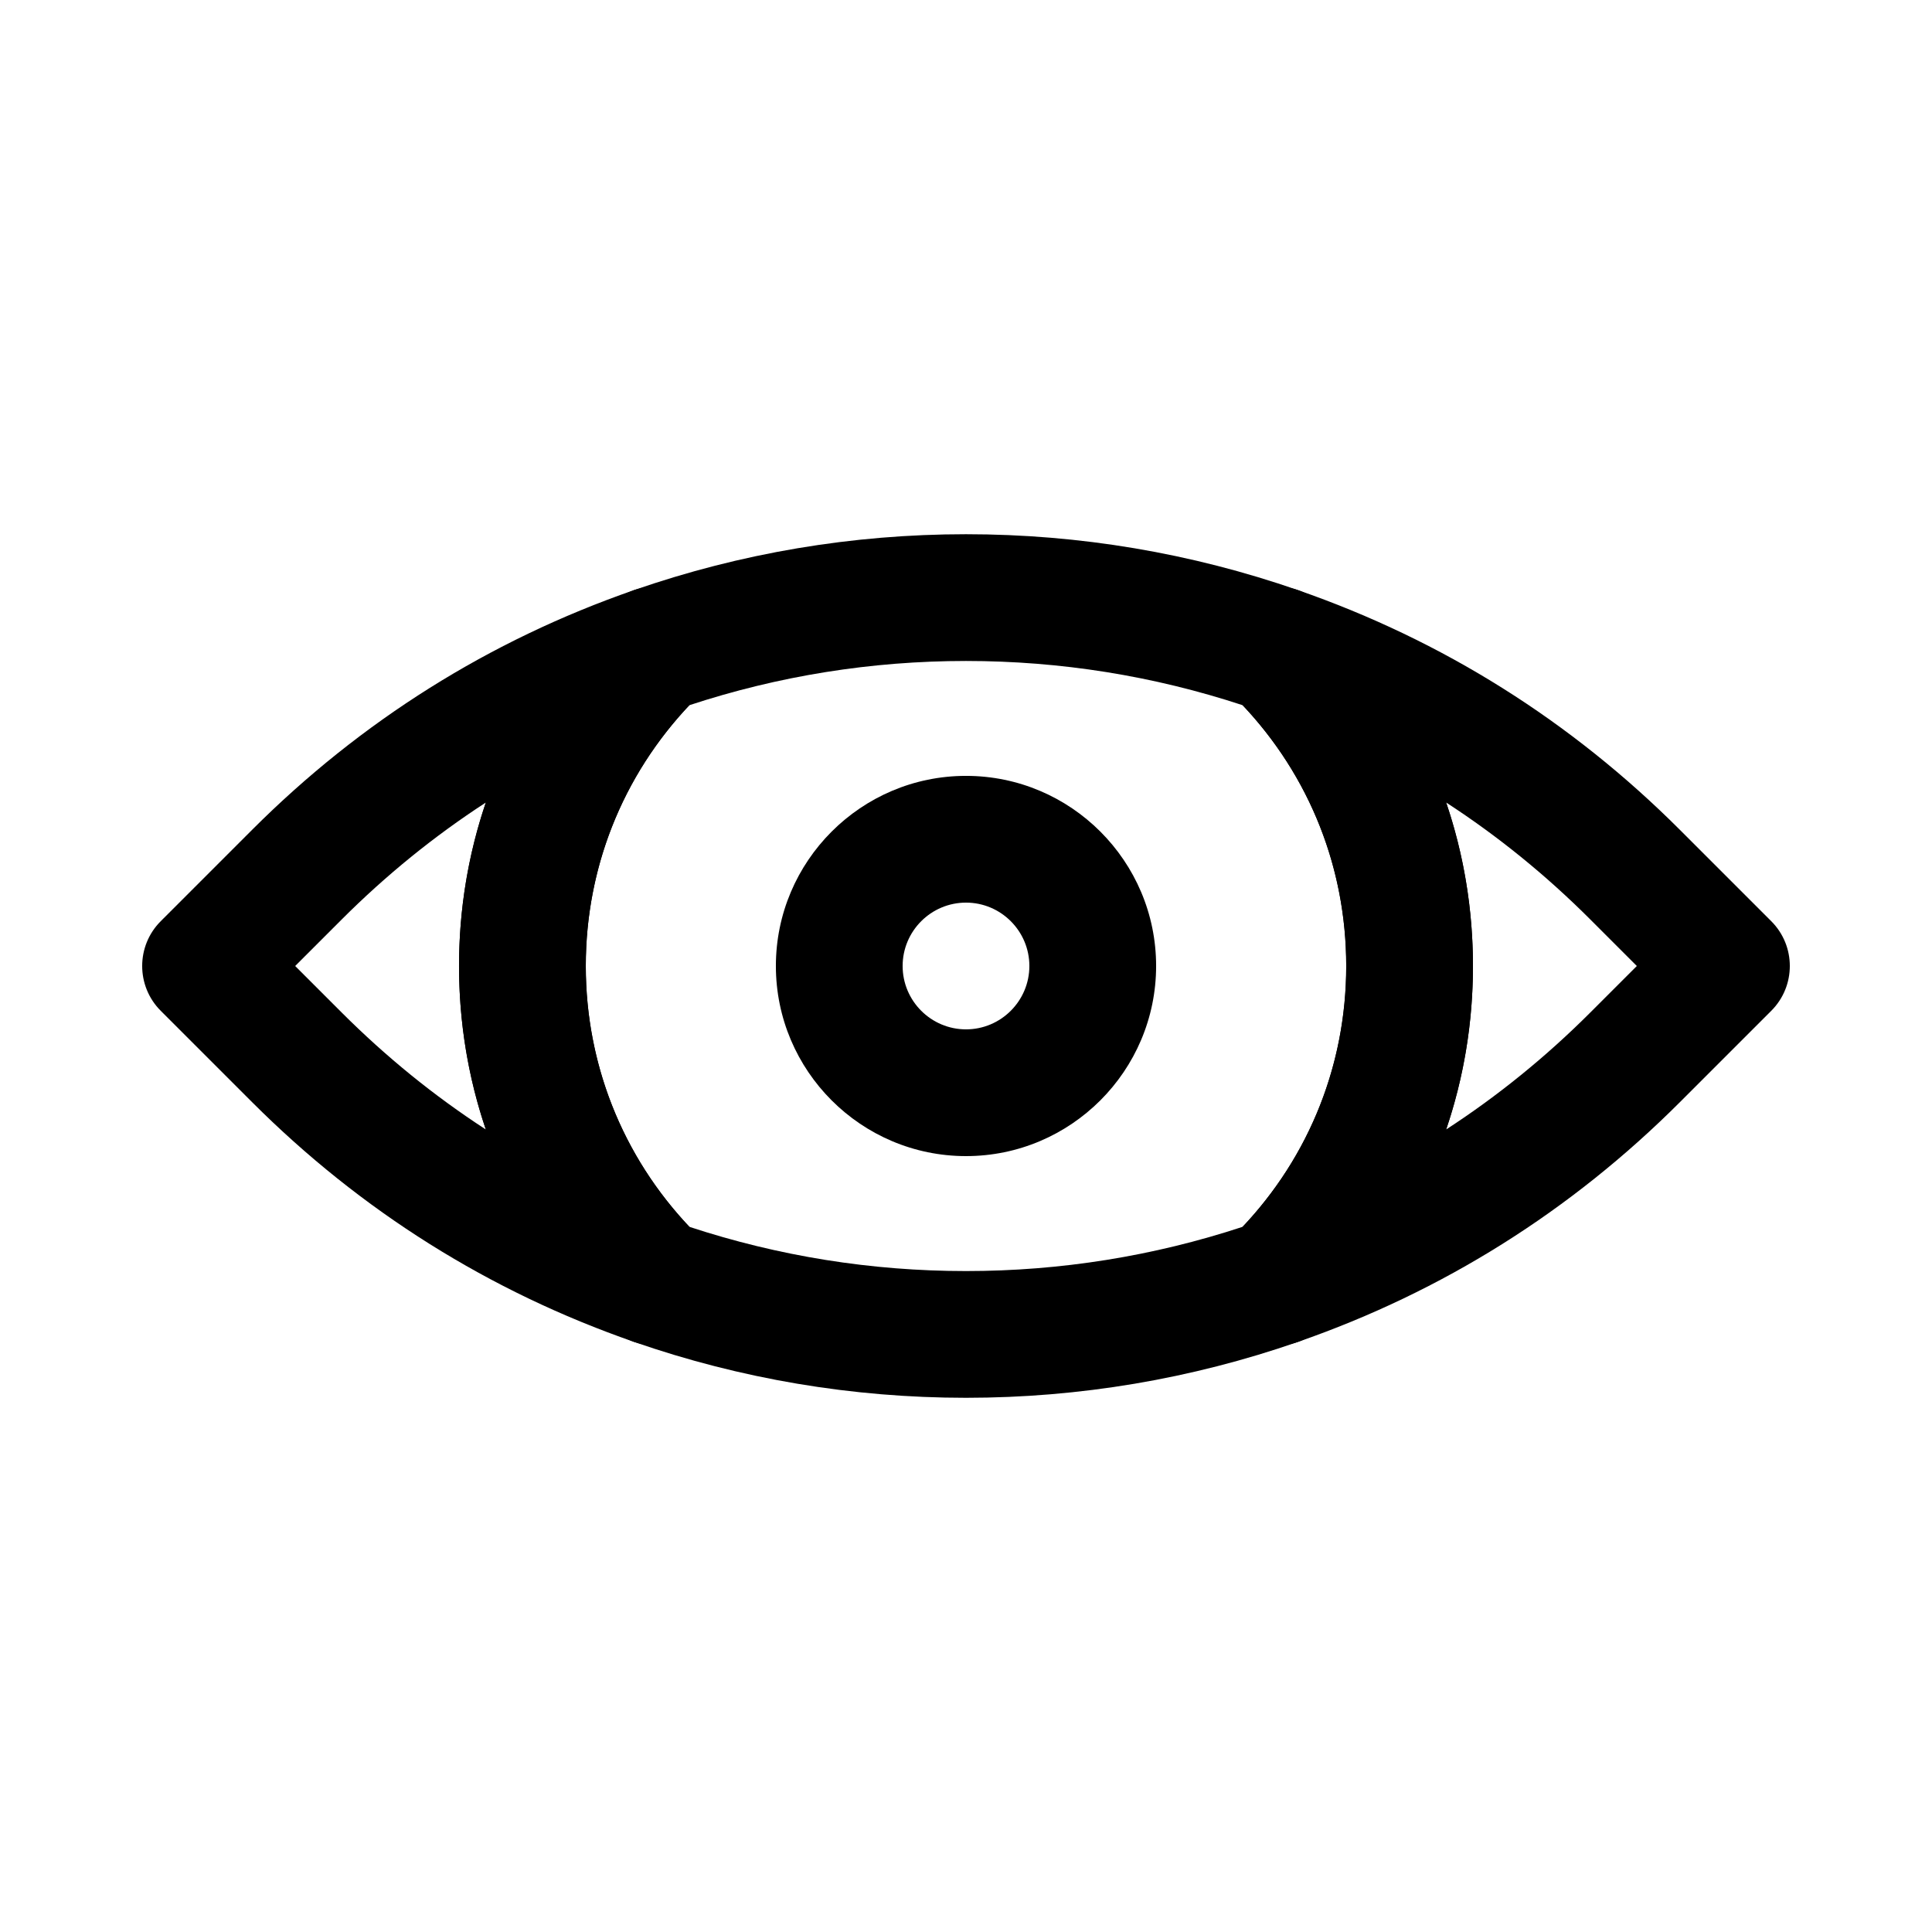 <?xml version="1.0" encoding="UTF-8"?>
<!-- Uploaded to: SVG Repo, www.svgrepo.com, Generator: SVG Repo Mixer Tools -->
<svg fill="#000000" width="800px" height="800px" version="1.1" viewBox="144 144 512 512" xmlns="http://www.w3.org/2000/svg">
 <g>
  <path d="m400 450.38c-27.781 0-50.383-22.602-50.383-50.383s22.602-50.383 50.383-50.383 50.383 22.602 50.383 50.383c-0.004 27.781-22.605 50.383-50.383 50.383zm0-67.176c-9.262 0-16.793 7.535-16.793 16.793 0 9.262 7.535 16.793 16.793 16.793 9.262 0 16.793-7.535 16.793-16.793 0-9.258-7.535-16.793-16.793-16.793z"/>
  <path d="m317.5 500.53c-1.836 0-3.695-0.301-5.508-0.93-38.297-13.305-72.348-34.684-101.21-63.543l-24.184-24.184c-6.559-6.559-6.559-17.191 0-23.75l24.184-24.184c28.859-28.859 62.91-50.238 101.21-63.543 7.418-2.578 15.629 0.328 19.773 6.996s3.117 15.316-2.477 20.828c-19.375 19.094-30.047 44.586-30.047 71.777s10.672 52.684 30.051 71.773c5.594 5.512 6.621 14.16 2.477 20.828-3.133 5.039-8.586 7.93-14.266 7.93zm-95.277-100.53 12.309 12.309c11.781 11.781 24.547 22.137 38.211 31.012-4.668-13.762-7.094-28.348-7.094-43.32s2.426-29.559 7.094-43.316c-13.664 8.875-26.434 19.23-38.211 31.008z"/>
  <path d="m482.5 500.53c-5.68 0-11.133-2.891-14.266-7.93-4.144-6.668-3.117-15.316 2.477-20.828 19.379-19.094 30.055-44.582 30.055-71.773s-10.672-52.684-30.055-71.777c-5.594-5.512-6.621-14.16-2.477-20.828s12.355-9.574 19.773-6.996c38.297 13.305 72.352 34.688 101.21 63.543l24.184 24.184c6.559 6.559 6.559 17.191 0 23.75l-24.184 24.184c-28.863 28.859-62.914 50.242-101.21 63.543-1.812 0.629-3.672 0.93-5.508 0.93zm44.754-143.85c4.672 13.758 7.098 28.348 7.098 43.32s-2.426 29.559-7.098 43.316c13.664-8.875 26.434-19.23 38.215-31.012l12.309-12.305-12.309-12.309c-11.781-11.781-24.547-22.137-38.215-31.012z"/>
  <path d="m400 514.43c-30.082 0-59.691-4.988-88.008-14.824-2.356-0.82-4.5-2.152-6.273-3.902-25.84-25.453-40.07-59.441-40.07-95.699s14.23-70.246 40.066-95.703c1.777-1.75 3.918-3.082 6.277-3.902 28.316-9.836 57.926-14.824 88.008-14.824s59.688 4.988 88.004 14.824c2.356 0.82 4.5 2.152 6.277 3.902 25.836 25.457 40.066 59.445 40.066 95.703s-14.23 70.246-40.07 95.703c-1.777 1.75-3.918 3.082-6.273 3.902-28.316 9.832-57.926 14.82-88.004 14.82zm-73.316-45.309c23.648 7.781 48.293 11.723 73.312 11.723 25.02 0 49.664-3.941 73.312-11.723 17.734-18.77 27.453-43.172 27.453-69.117 0-25.949-9.719-50.348-27.449-69.117-23.648-7.781-48.289-11.723-73.312-11.723s-49.664 3.941-73.312 11.723c-17.73 18.77-27.449 43.168-27.449 69.117 0 25.945 9.719 50.348 27.445 69.117z"/>
 </g>
</svg>